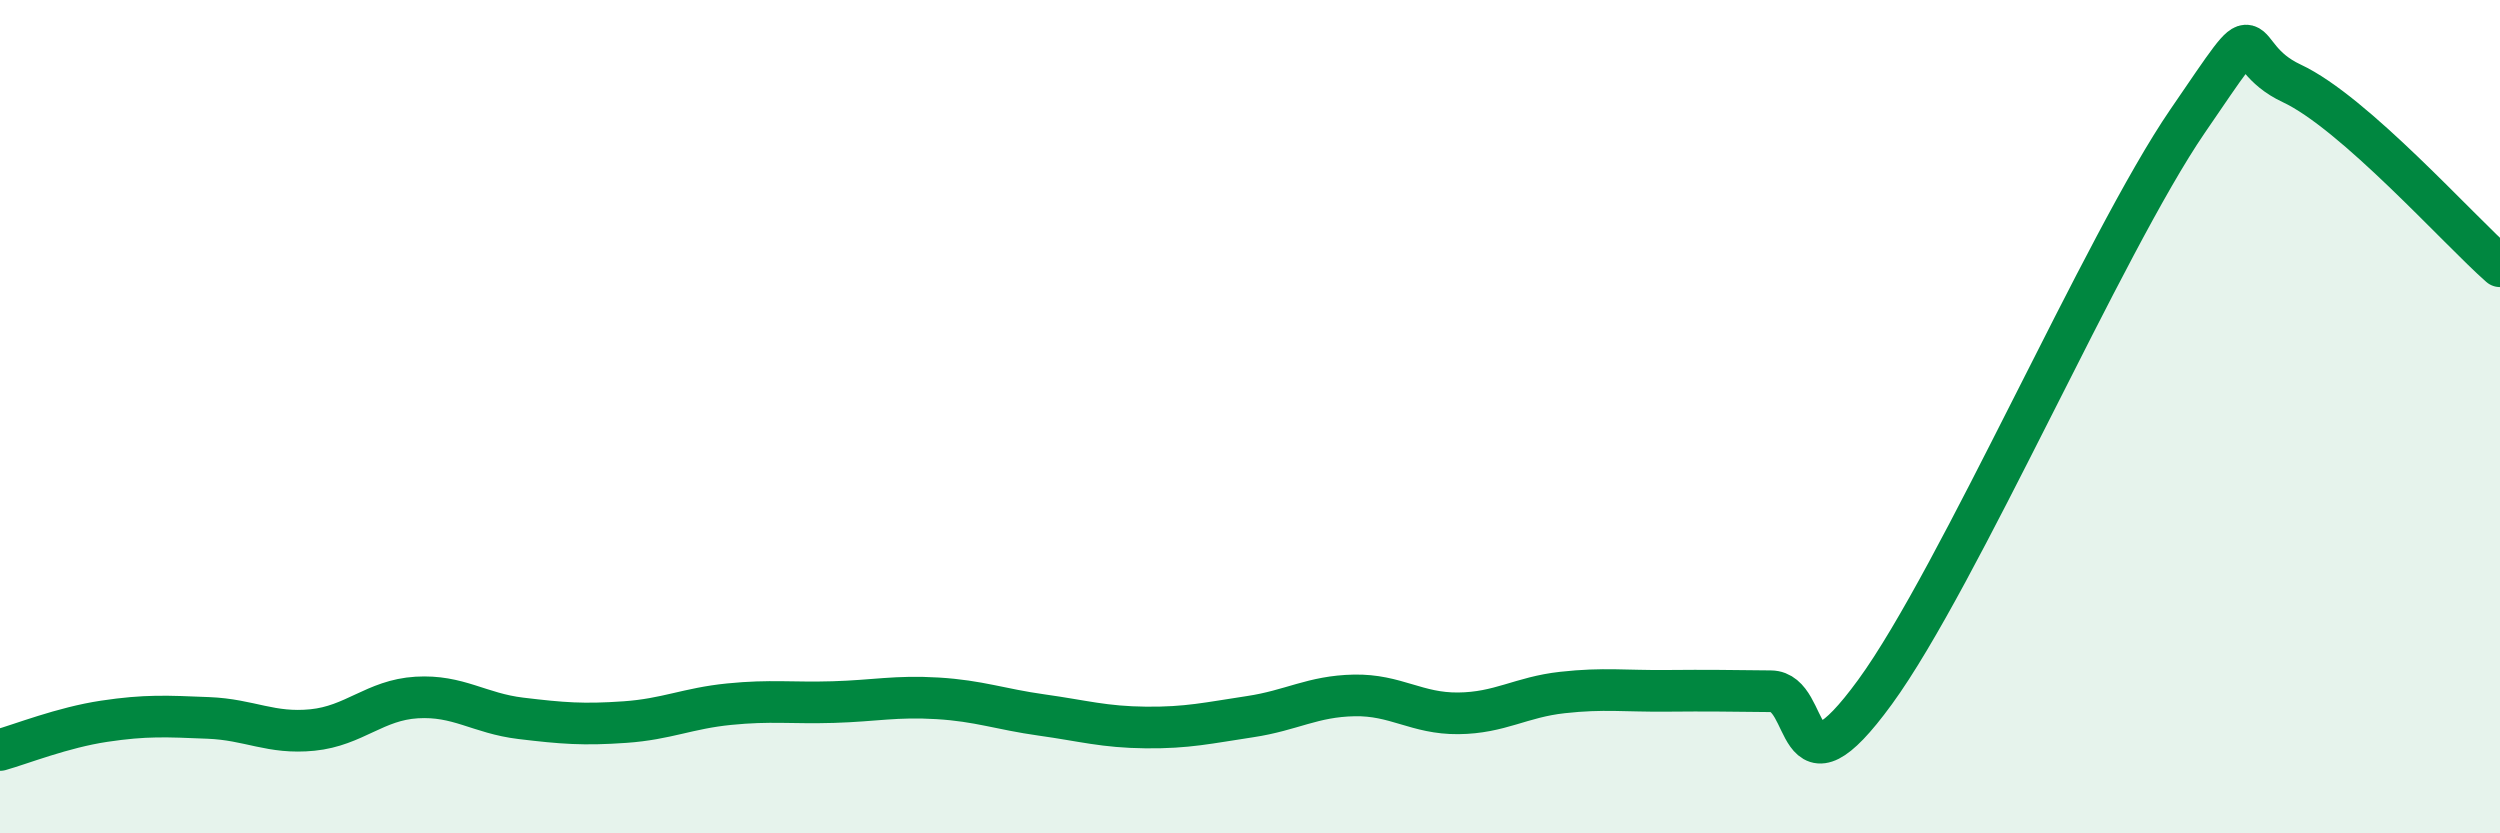 
    <svg width="60" height="20" viewBox="0 0 60 20" xmlns="http://www.w3.org/2000/svg">
      <path
        d="M 0,18 C 0.5,17.86 1.5,17.46 2.5,17.31 C 3.5,17.16 4,17.19 5,17.23 C 6,17.27 6.5,17.62 7.5,17.52 C 8.5,17.42 9,16.8 10,16.74 C 11,16.68 11.5,17.12 12.5,17.24 C 13.5,17.36 14,17.4 15,17.33 C 16,17.26 16.5,17 17.5,16.9 C 18.5,16.8 19,16.88 20,16.85 C 21,16.82 21.5,16.7 22.5,16.76 C 23.5,16.82 24,17.02 25,17.16 C 26,17.3 26.5,17.45 27.5,17.46 C 28.5,17.47 29,17.35 30,17.2 C 31,17.05 31.5,16.71 32.5,16.69 C 33.5,16.67 34,17.13 35,17.12 C 36,17.11 36.5,16.73 37.5,16.62 C 38.5,16.51 39,16.59 40,16.58 C 41,16.57 41.5,16.58 42.5,16.59 C 43.5,16.6 43,19.35 45,16.61 C 47,13.87 50.5,5.83 52.5,2.91 C 54.5,-0.01 53.5,1.3 55,2 C 56.5,2.7 59,5.51 60,6.39L60 20L0 20Z"
        fill="#008740"
        opacity="0.1"
        stroke-linecap="round"
        stroke-linejoin="round"
      />
      <path
        d="M 0,18 C 0.5,17.86 1.5,17.46 2.5,17.31 C 3.5,17.16 4,17.19 5,17.23 C 6,17.27 6.5,17.62 7.5,17.52 C 8.5,17.42 9,16.8 10,16.74 C 11,16.68 11.5,17.12 12.5,17.24 C 13.5,17.36 14,17.4 15,17.33 C 16,17.26 16.5,17 17.5,16.9 C 18.5,16.8 19,16.88 20,16.85 C 21,16.82 21.5,16.7 22.5,16.76 C 23.5,16.82 24,17.02 25,17.16 C 26,17.3 26.5,17.45 27.5,17.46 C 28.5,17.47 29,17.35 30,17.2 C 31,17.05 31.5,16.71 32.5,16.69 C 33.5,16.67 34,17.13 35,17.12 C 36,17.11 36.5,16.73 37.5,16.62 C 38.5,16.51 39,16.59 40,16.58 C 41,16.57 41.5,16.58 42.5,16.59 C 43.5,16.6 43,19.35 45,16.61 C 47,13.87 50.5,5.83 52.5,2.91 C 54.5,-0.01 53.5,1.3 55,2 C 56.5,2.7 59,5.51 60,6.39"
        stroke="#008740"
        stroke-width="1"
        fill="none"
        stroke-linecap="round"
        stroke-linejoin="round"
      />
    </svg>
  